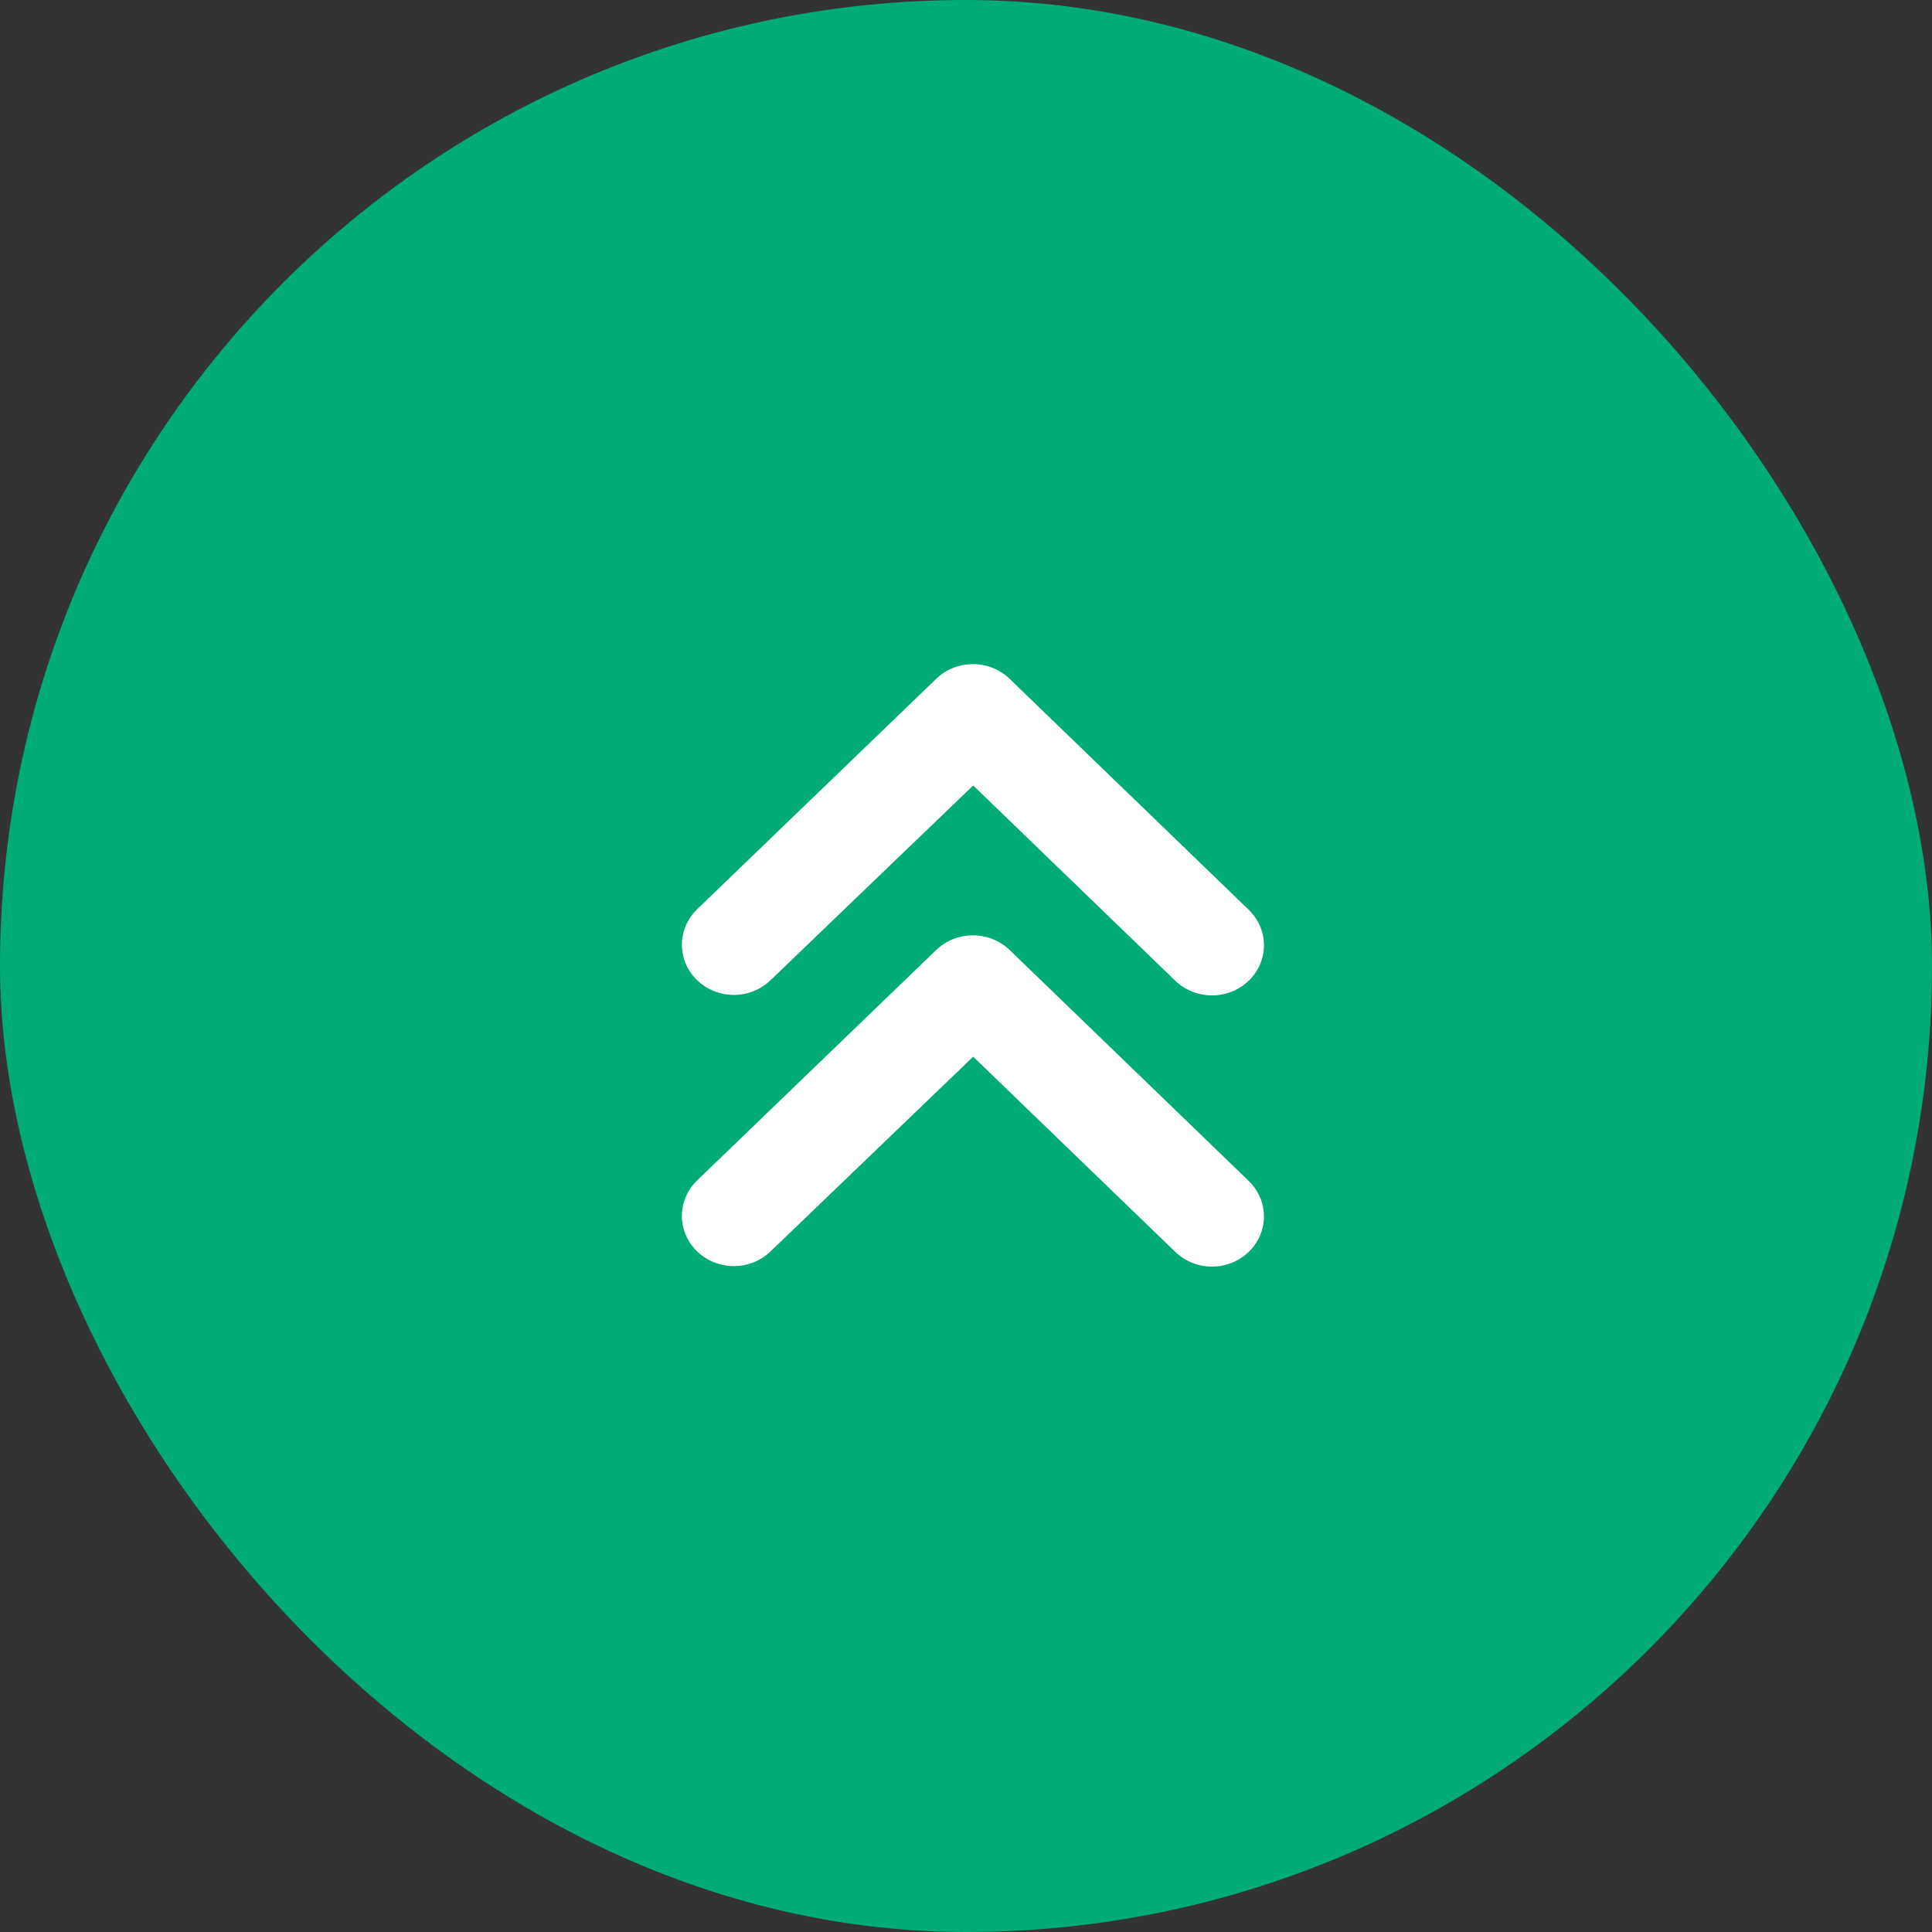 <svg width="32" height="32" viewBox="0 0 32 32" fill="none" xmlns="http://www.w3.org/2000/svg">
<rect x="0" y="0" width="32" height="32" fill="#333333" stroke="none"/>
<g clip-path="url(#clip0_21_1428)">
<rect width="34" height="32" fill="#00AB76"/>
<path d="M11.546 20.727C11.883 21.052 12.426 21.052 12.763 20.727L16.119 17.502L19.466 20.735C19.628 20.891 19.846 20.979 20.075 20.979C20.303 20.979 20.522 20.891 20.683 20.735C20.844 20.58 20.935 20.368 20.935 20.148C20.935 19.927 20.844 19.716 20.683 19.56L16.723 15.735C16.643 15.658 16.548 15.597 16.444 15.555C16.34 15.513 16.228 15.492 16.115 15.492C16.002 15.492 15.89 15.513 15.785 15.555C15.681 15.597 15.586 15.658 15.506 15.735L11.546 19.552C11.466 19.629 11.403 19.721 11.36 19.822C11.316 19.922 11.294 20.03 11.294 20.14C11.294 20.249 11.316 20.357 11.36 20.458C11.403 20.558 11.466 20.65 11.546 20.727Z" fill="white"/>
<path d="M11.546 16.235C11.883 16.56 12.426 16.56 12.763 16.235L16.119 13.01L19.466 16.244C19.628 16.399 19.846 16.487 20.075 16.487C20.303 16.487 20.522 16.399 20.683 16.244C20.844 16.088 20.935 15.877 20.935 15.656C20.935 15.436 20.844 15.225 20.683 15.069L16.723 11.244C16.643 11.166 16.548 11.105 16.444 11.063C16.34 11.021 16.228 11 16.115 11C16.002 11 15.89 11.021 15.785 11.063C15.681 11.105 15.586 11.166 15.506 11.244L11.546 15.06C11.466 15.137 11.403 15.229 11.36 15.33C11.316 15.431 11.294 15.539 11.294 15.648C11.294 15.757 11.316 15.865 11.36 15.966C11.403 16.067 11.466 16.158 11.546 16.235Z" fill="white"/>
</g>
<defs>
<clipPath id="clip0_21_1428">
<rect width="32" height="32" rx="16" fill="white"/>
</clipPath>
</defs>
</svg>
